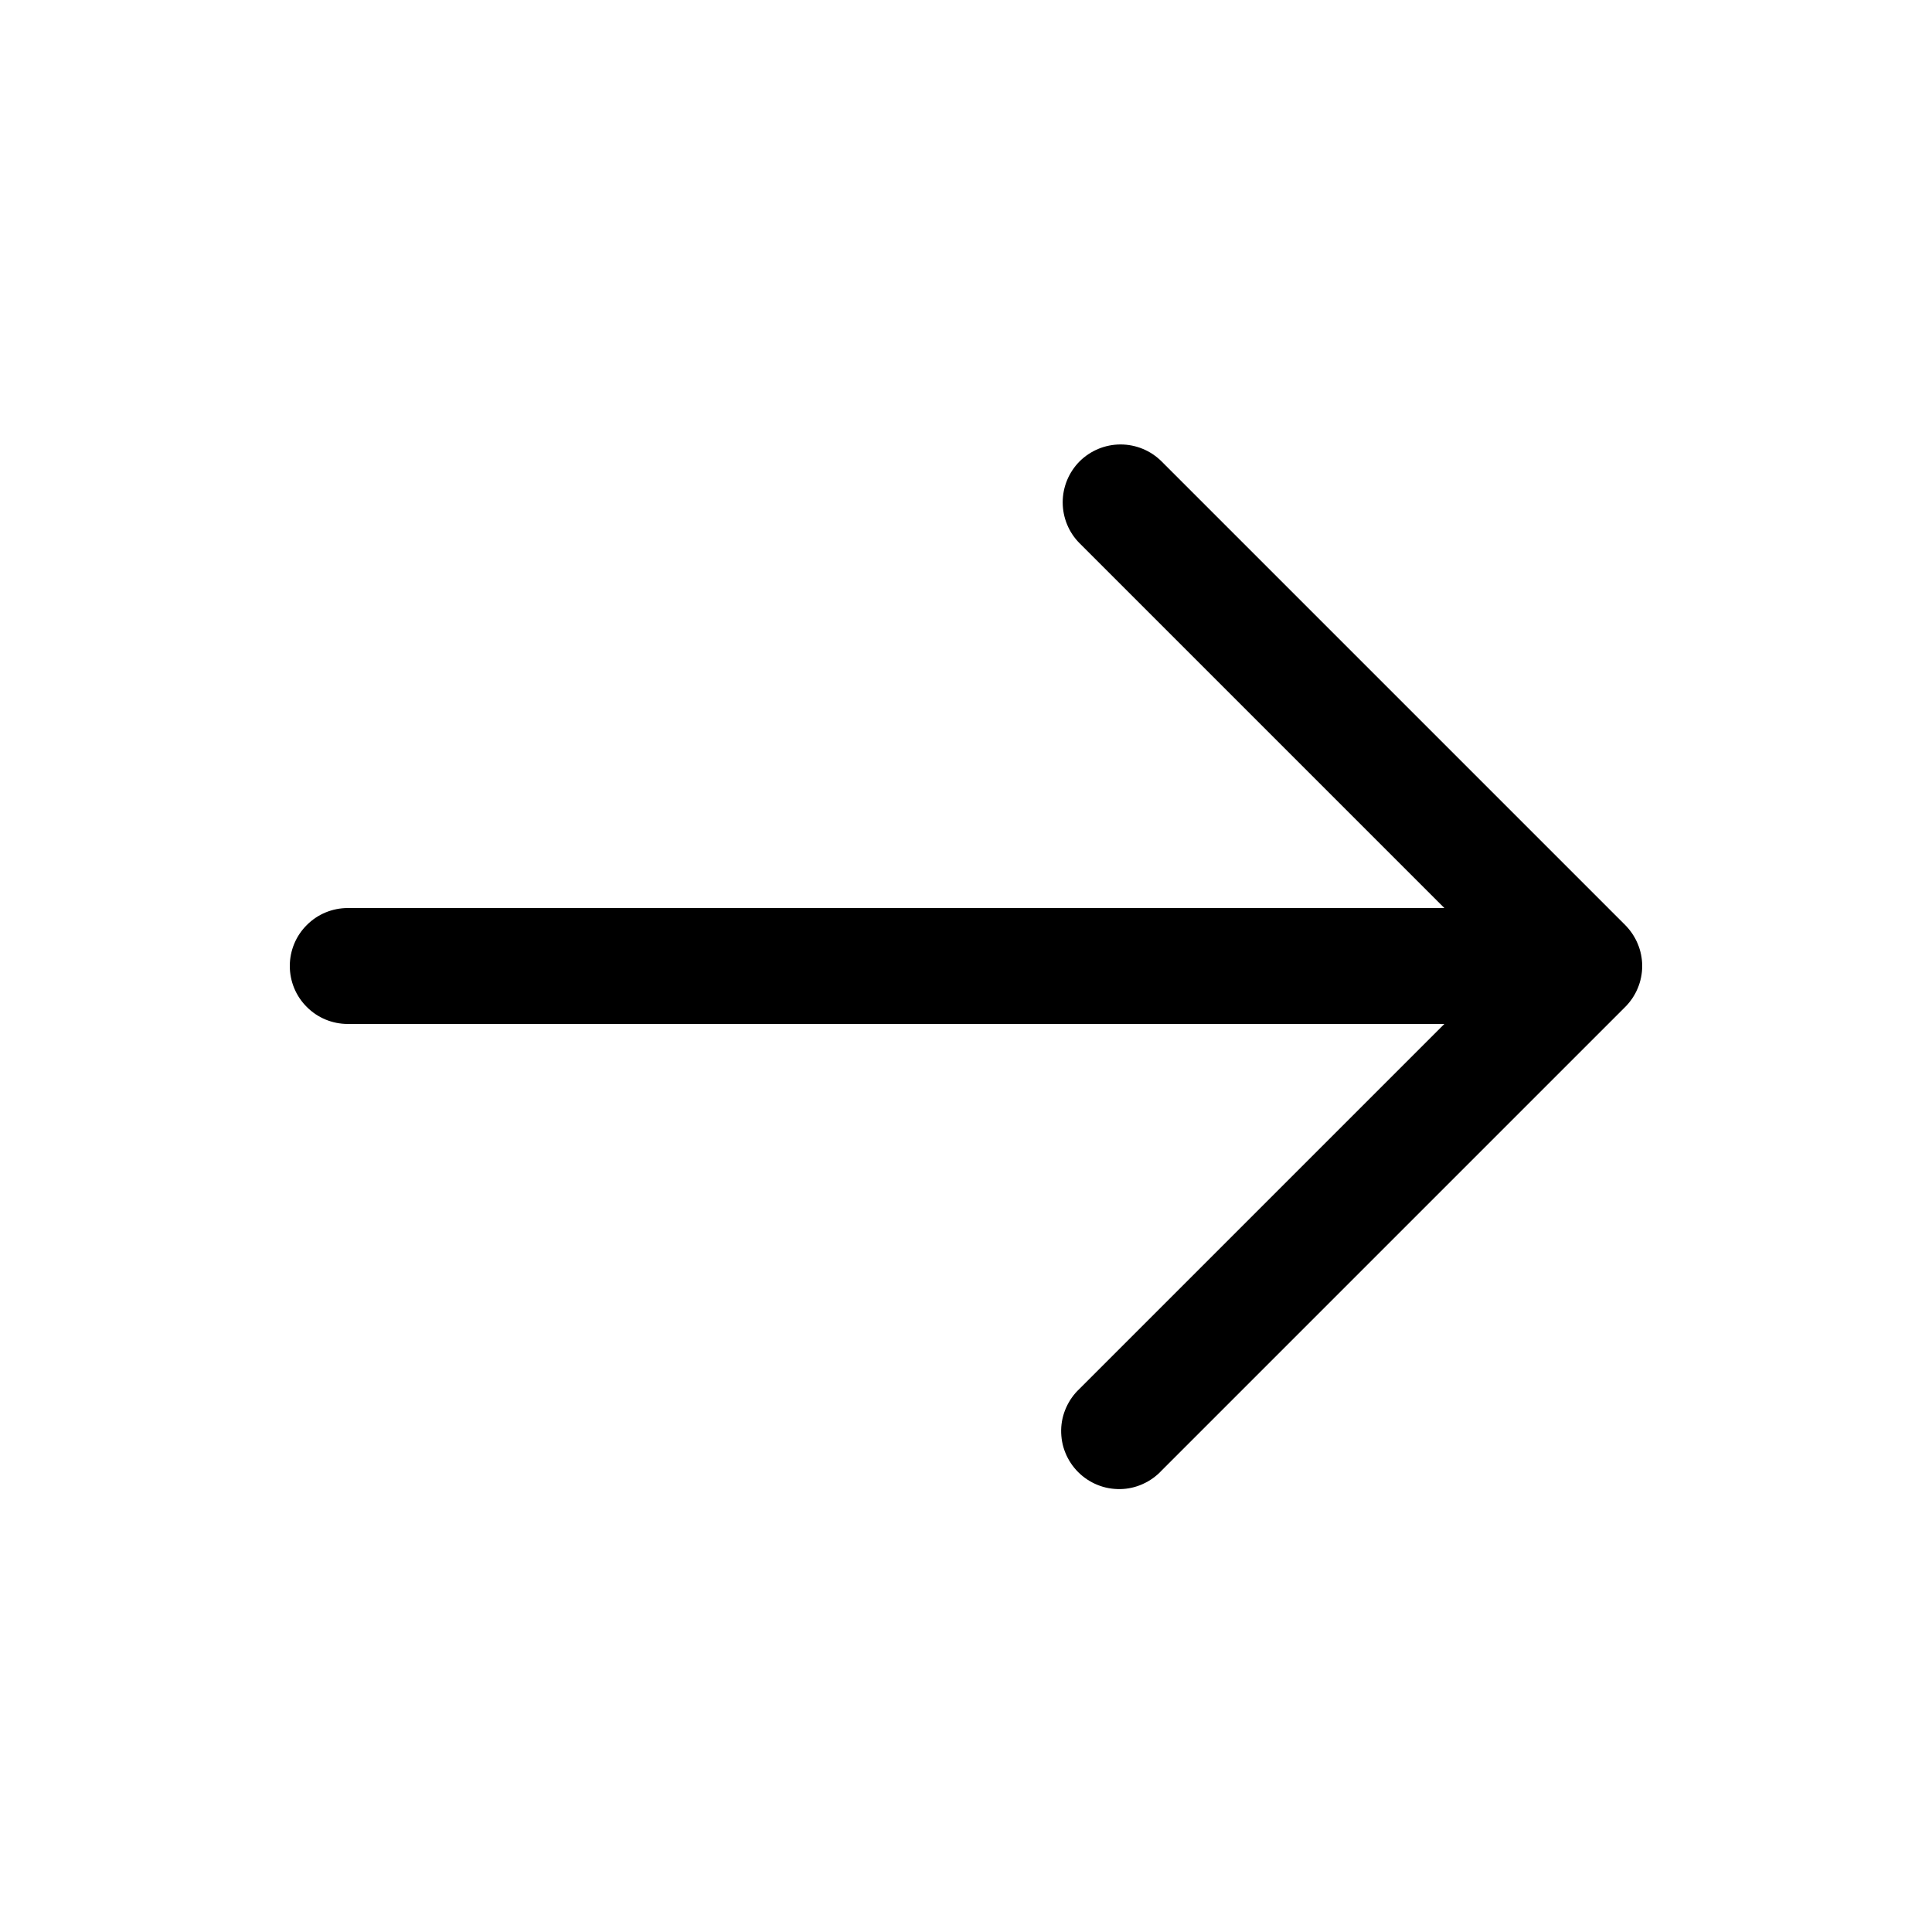 <svg width="20" height="20" viewBox="0 0 20 20" fill="none" xmlns="http://www.w3.org/2000/svg">
<g id="solar:arrow-right-outline">
<path id="Vector" fill-rule="evenodd" clip-rule="evenodd" d="M11.176 4.776C11.289 4.664 11.441 4.601 11.6 4.601C11.759 4.601 11.912 4.664 12.024 4.776L16.824 9.576C16.936 9.689 17 9.841 17 10C17 10.159 16.936 10.312 16.824 10.424L12.024 15.224C11.969 15.283 11.903 15.33 11.829 15.363C11.756 15.396 11.676 15.414 11.596 15.415C11.515 15.416 11.435 15.402 11.36 15.371C11.286 15.341 11.218 15.296 11.161 15.239C11.104 15.182 11.059 15.114 11.029 15.04C10.998 14.965 10.984 14.885 10.985 14.804C10.986 14.724 11.004 14.644 11.037 14.571C11.07 14.497 11.117 14.431 11.176 14.376L14.952 10.6H3.6C3.441 10.6 3.288 10.537 3.176 10.424C3.063 10.312 3 10.159 3 10C3 9.841 3.063 9.688 3.176 9.576C3.288 9.463 3.441 9.4 3.6 9.4H14.952L11.176 5.624C11.064 5.512 11.001 5.359 11.001 5.2C11.001 5.041 11.064 4.889 11.176 4.776Z" fill="black"/>
</g>
</svg>

